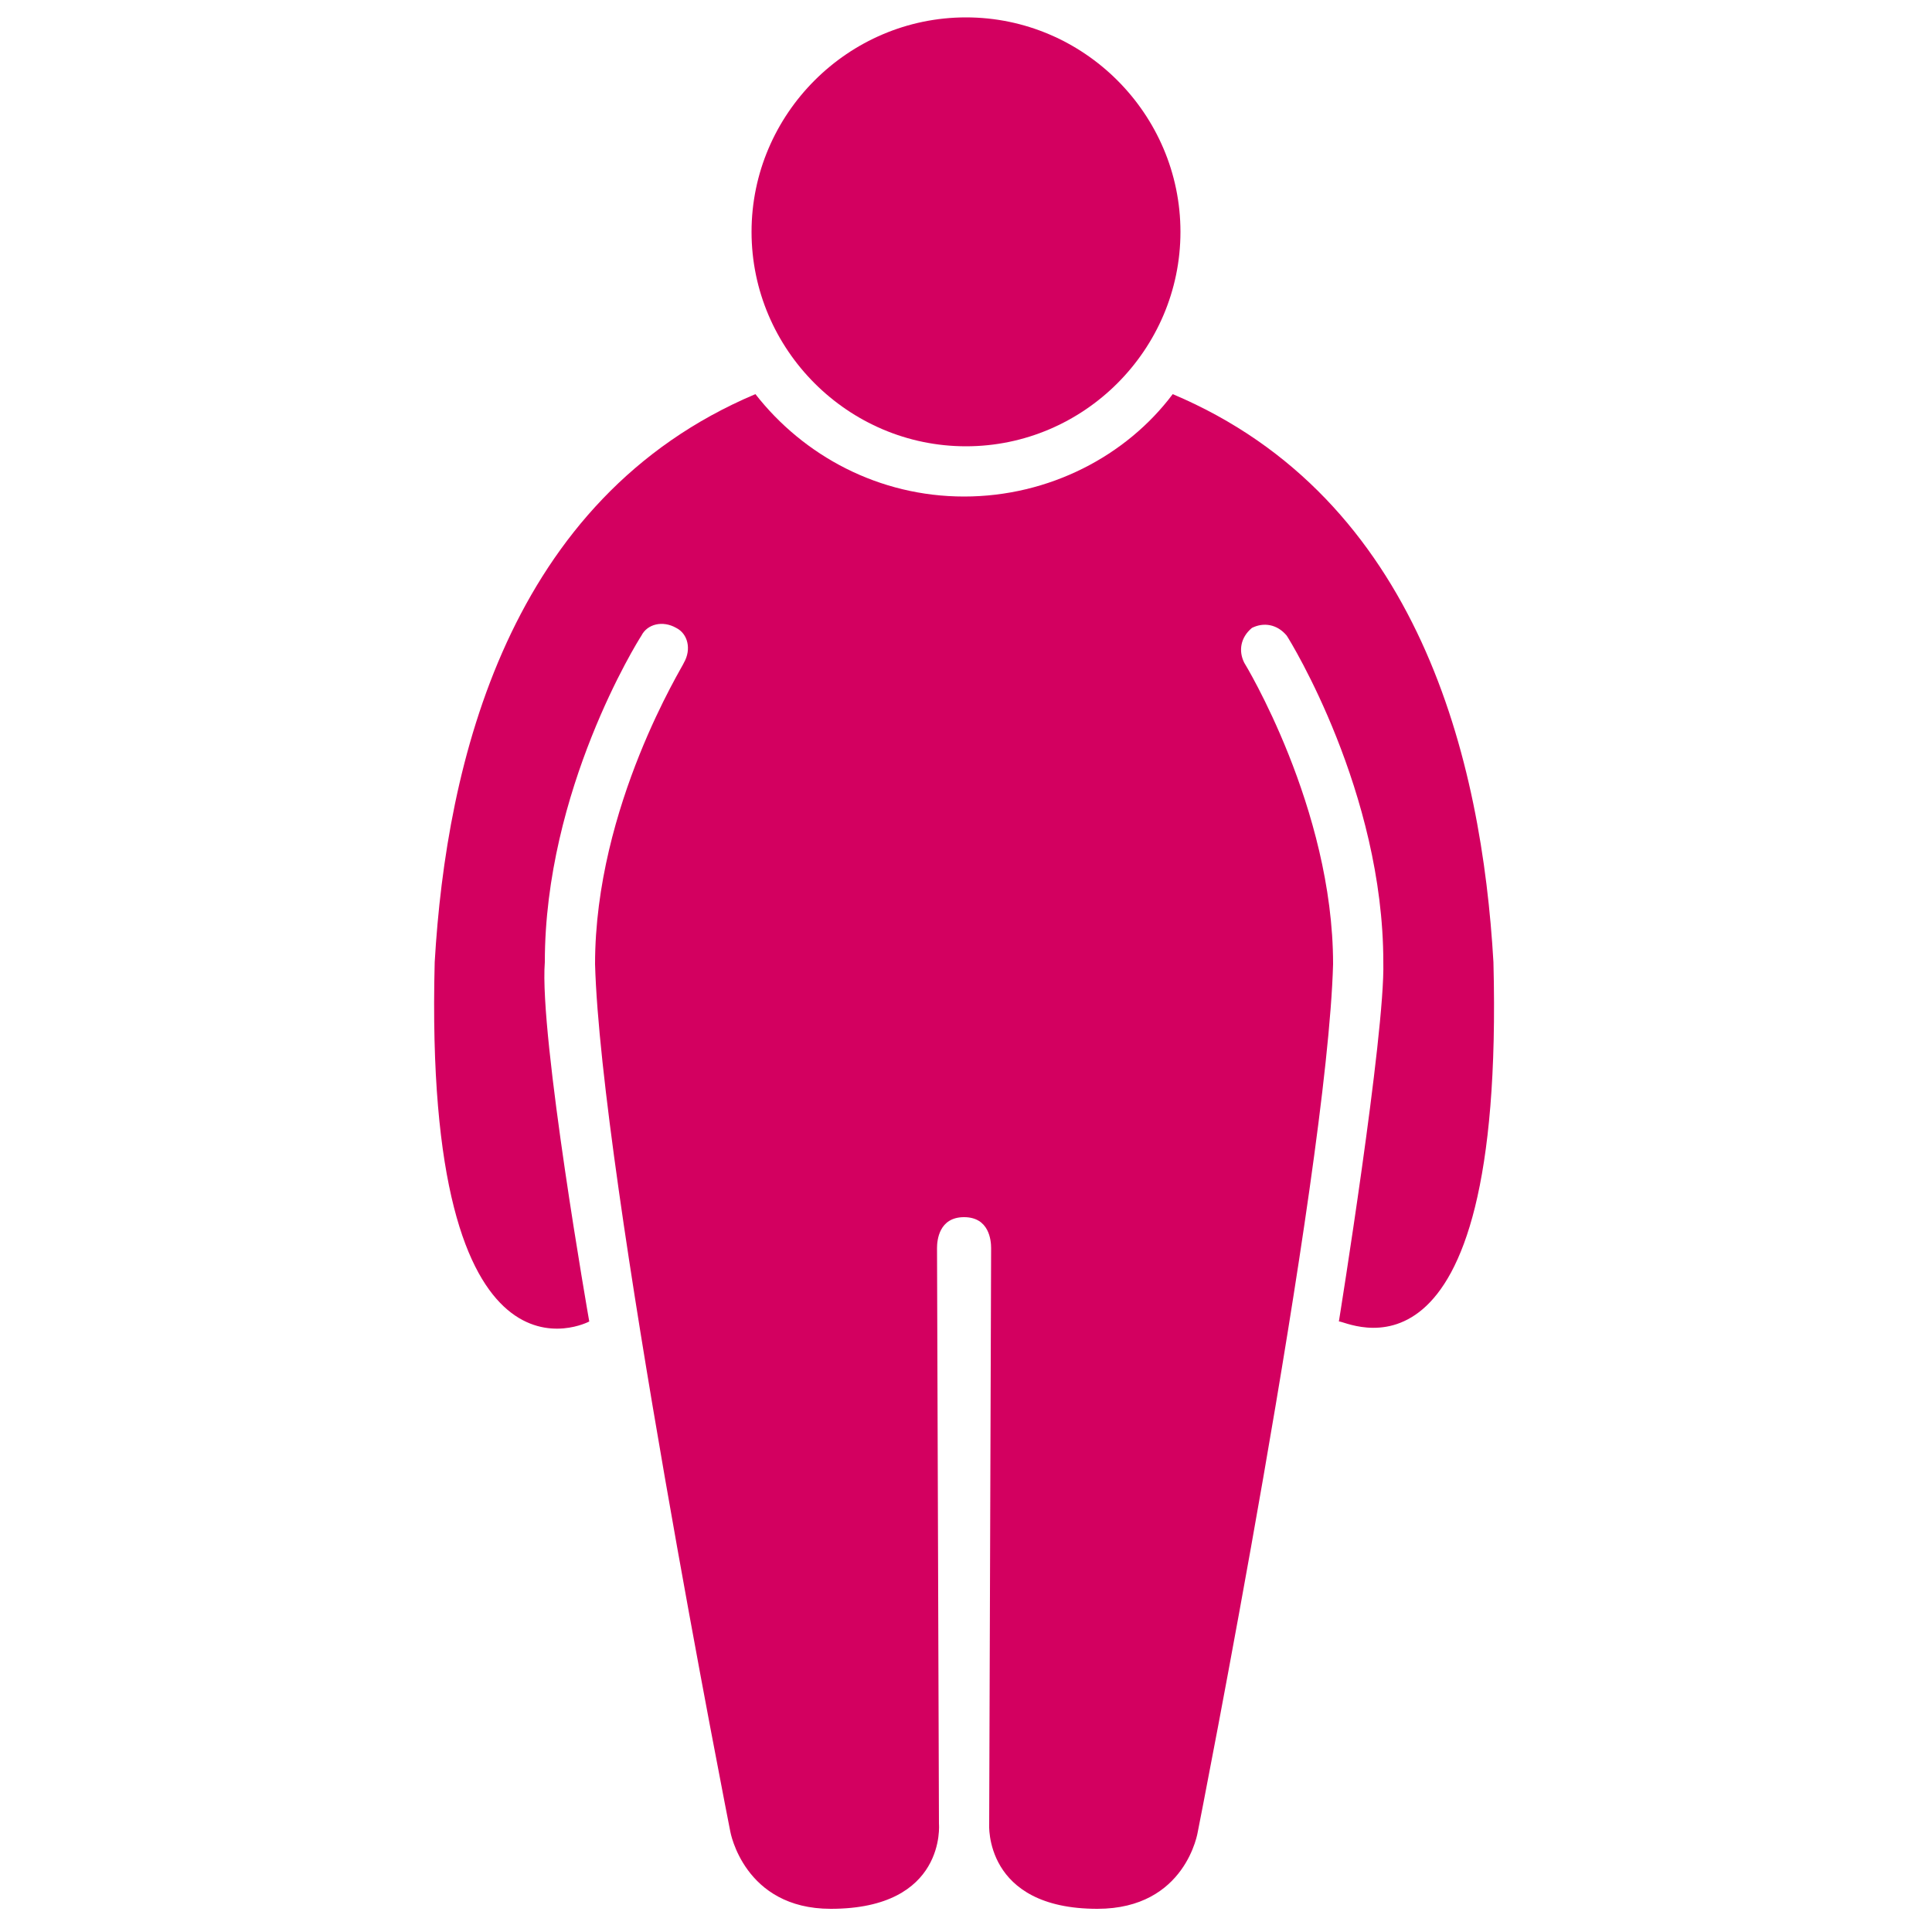 <svg xmlns="http://www.w3.org/2000/svg" xmlns:xlink="http://www.w3.org/1999/xlink" id="Layer_1" x="0px" y="0px" viewBox="0 0 100 100" style="enable-background:new 0 0 100 100;" xml:space="preserve">
<style type="text/css">
	.st0{fill:#D30060;}
</style>
<g>
	<path class="st0" d="M77.3,49.8c-0.6-10.4-3.8-24-16.6-29.4c-2.4,3.2-6.4,5.3-10.8,5.3c-4.4,0-8.3-2.1-10.8-5.3   c-12.8,5.4-16,19.1-16.6,29.4c-0.6,23.2,8,18.6,8,18.6s-2.6-14.8-2.3-18.6c0-8.9,4.8-16.6,5-16.9c0.3-0.6,1.1-0.8,1.8-0.4   c0.6,0.3,0.8,1.1,0.4,1.8c0,0.1-4.6,7.4-4.6,15.6c0.3,11,7,44.9,7,44.9s0.7,4,5.2,4c6,0,5.6-4.4,5.6-4.4s-0.1-29.7-0.1-29.8   c0-0.4,0.1-1.6,1.4-1.6c1.3,0,1.4,1.2,1.4,1.6c0,0.1-0.1,29.8-0.1,29.8s-0.3,4.4,5.6,4.4c4.6,0,5.2-4,5.2-4s6.7-33.9,7-44.9   c0-8.1-4.6-15.6-4.6-15.6c-0.3-0.6-0.2-1.3,0.4-1.8c0.6-0.3,1.3-0.2,1.8,0.4c0.2,0.3,5,8.1,5,16.9c0.1,3.7-2.3,18.6-2.3,18.6   C69.6,68.3,77.9,73,77.3,49.8L77.3,49.8z"></path>
	<path class="st0" d="M61.1,12c0,6.1-5,11.1-11.1,11.1s-11.1-5-11.1-11.1S43.9,0.9,50,0.9S61.1,5.9,61.1,12z"></path>
</g>
</svg>